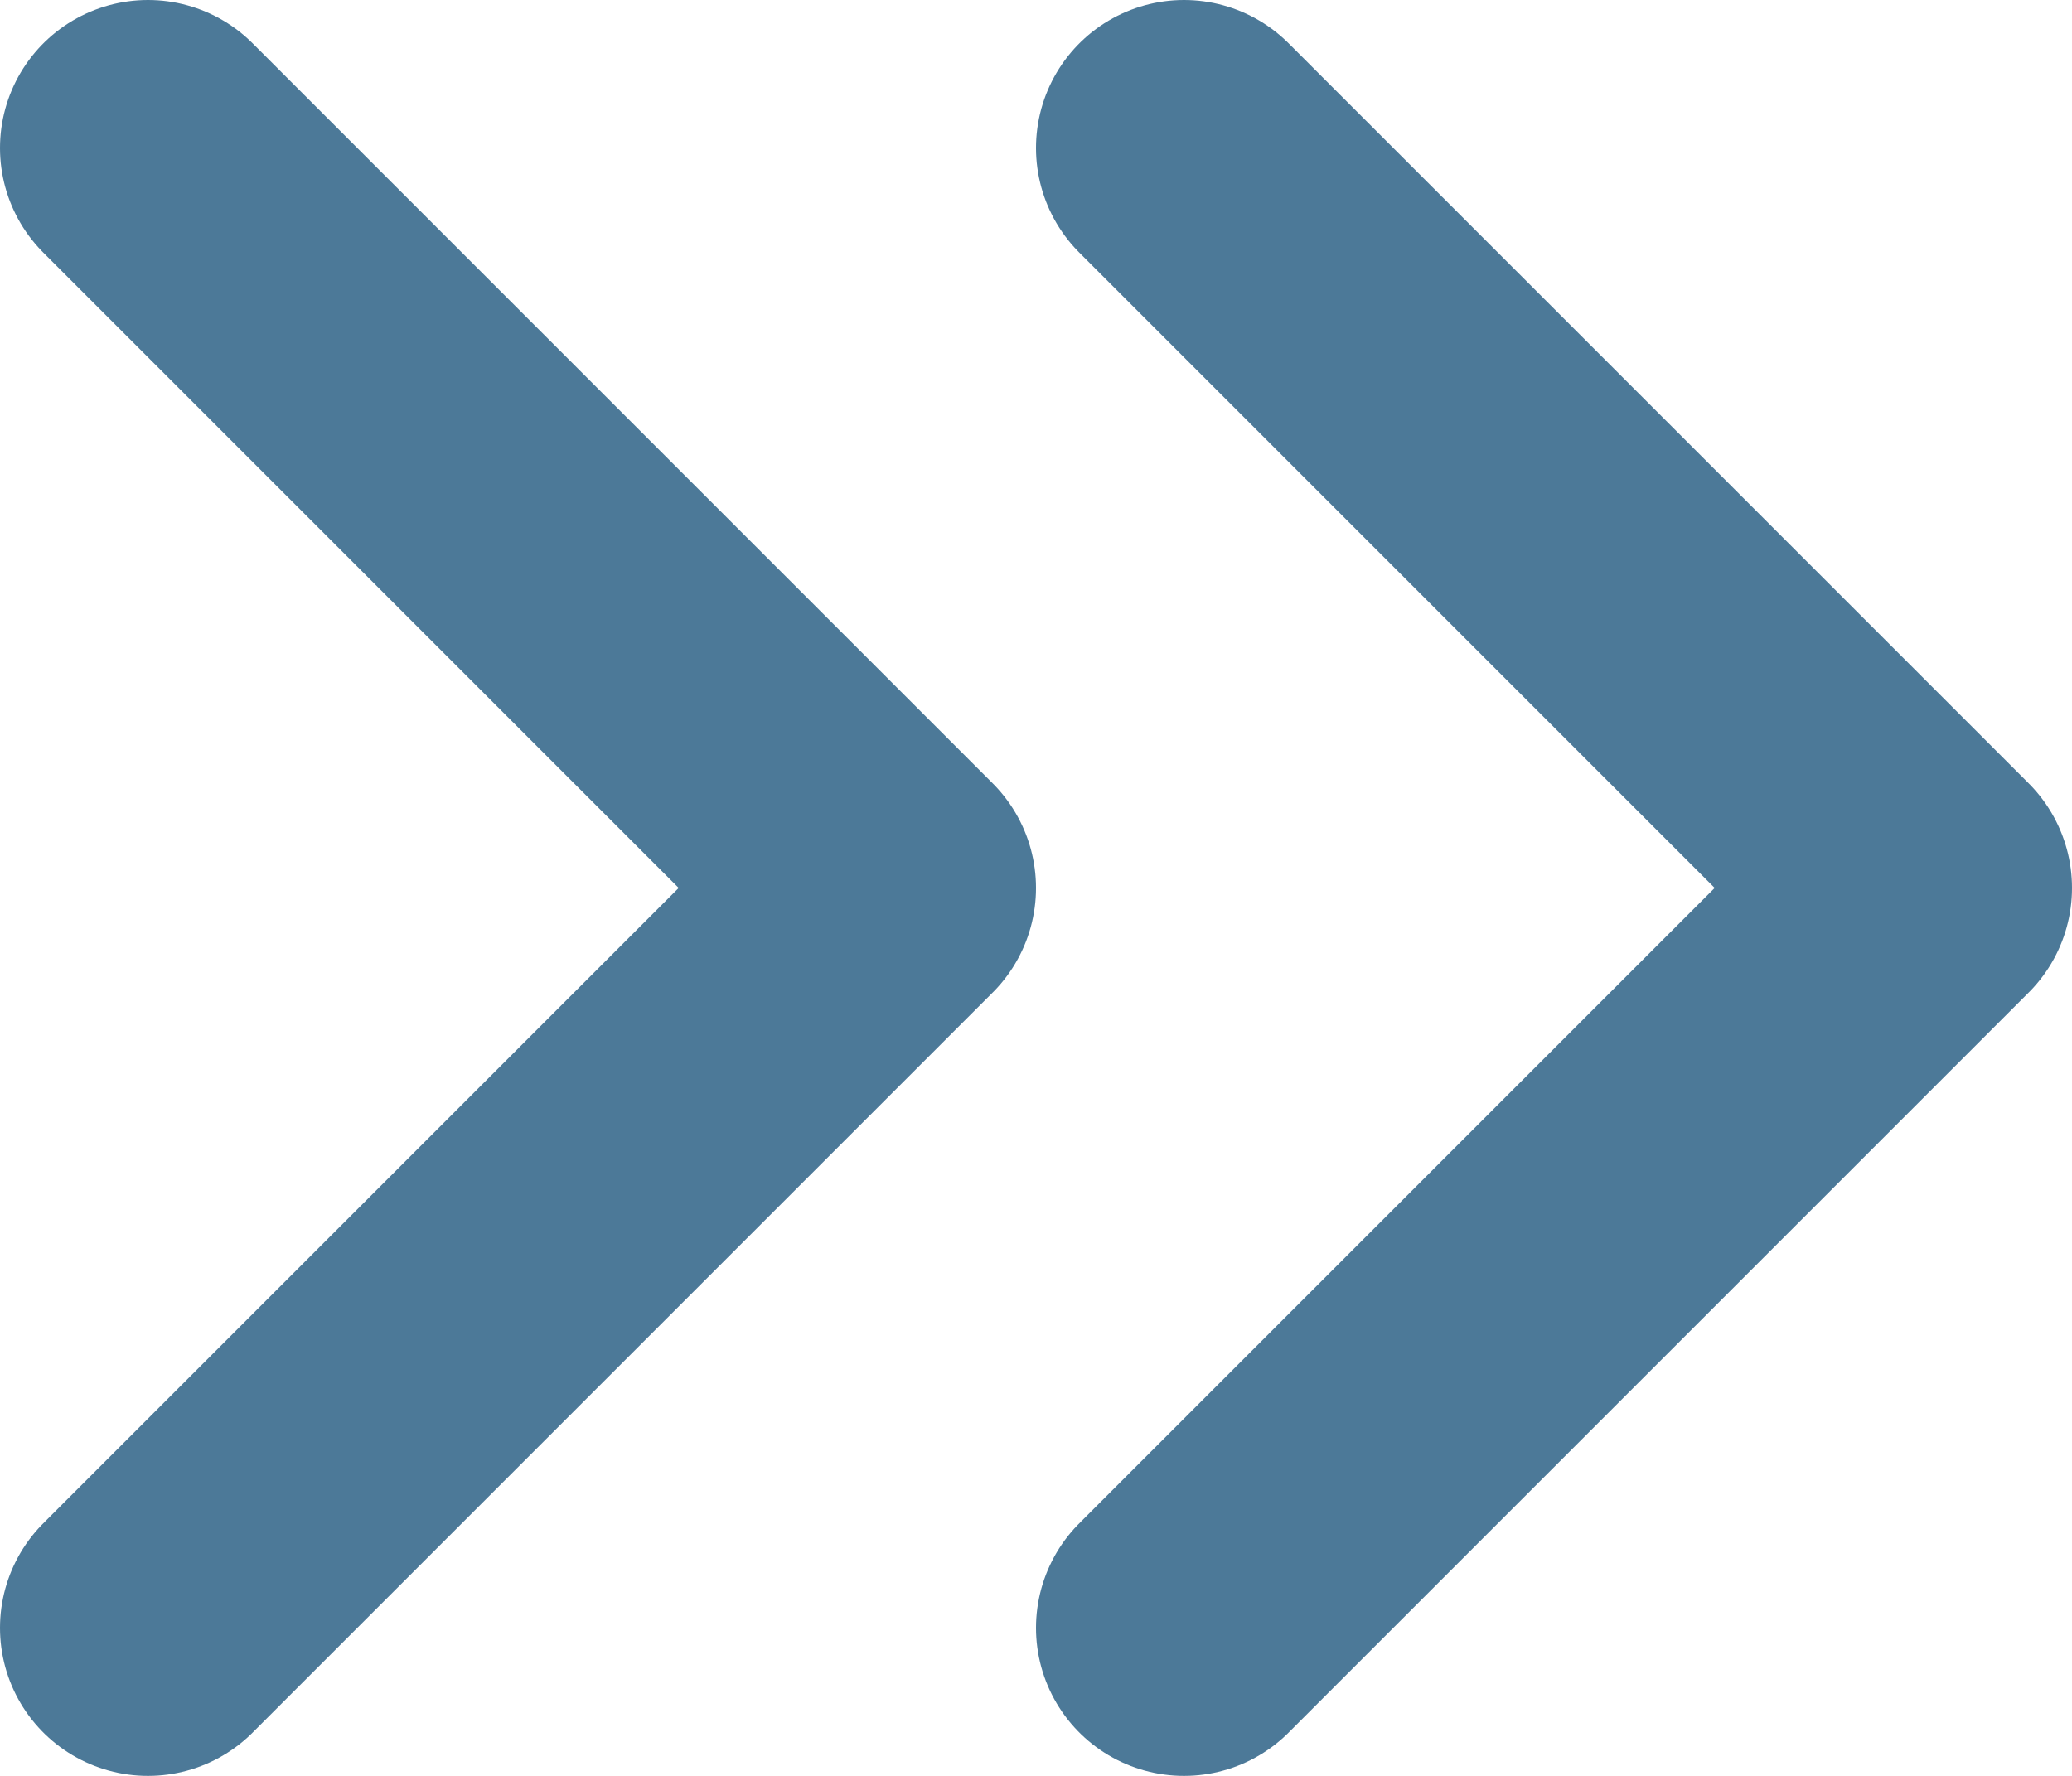 <svg width="28" height="24" viewBox="0 0 28 24" fill="none" xmlns="http://www.w3.org/2000/svg">
<path d="M16 22L26 12L16 2M2 22L12 12L2 2" stroke="#4C7998" stroke-width="4" stroke-linecap="round" stroke-linejoin="round"/>
</svg>
